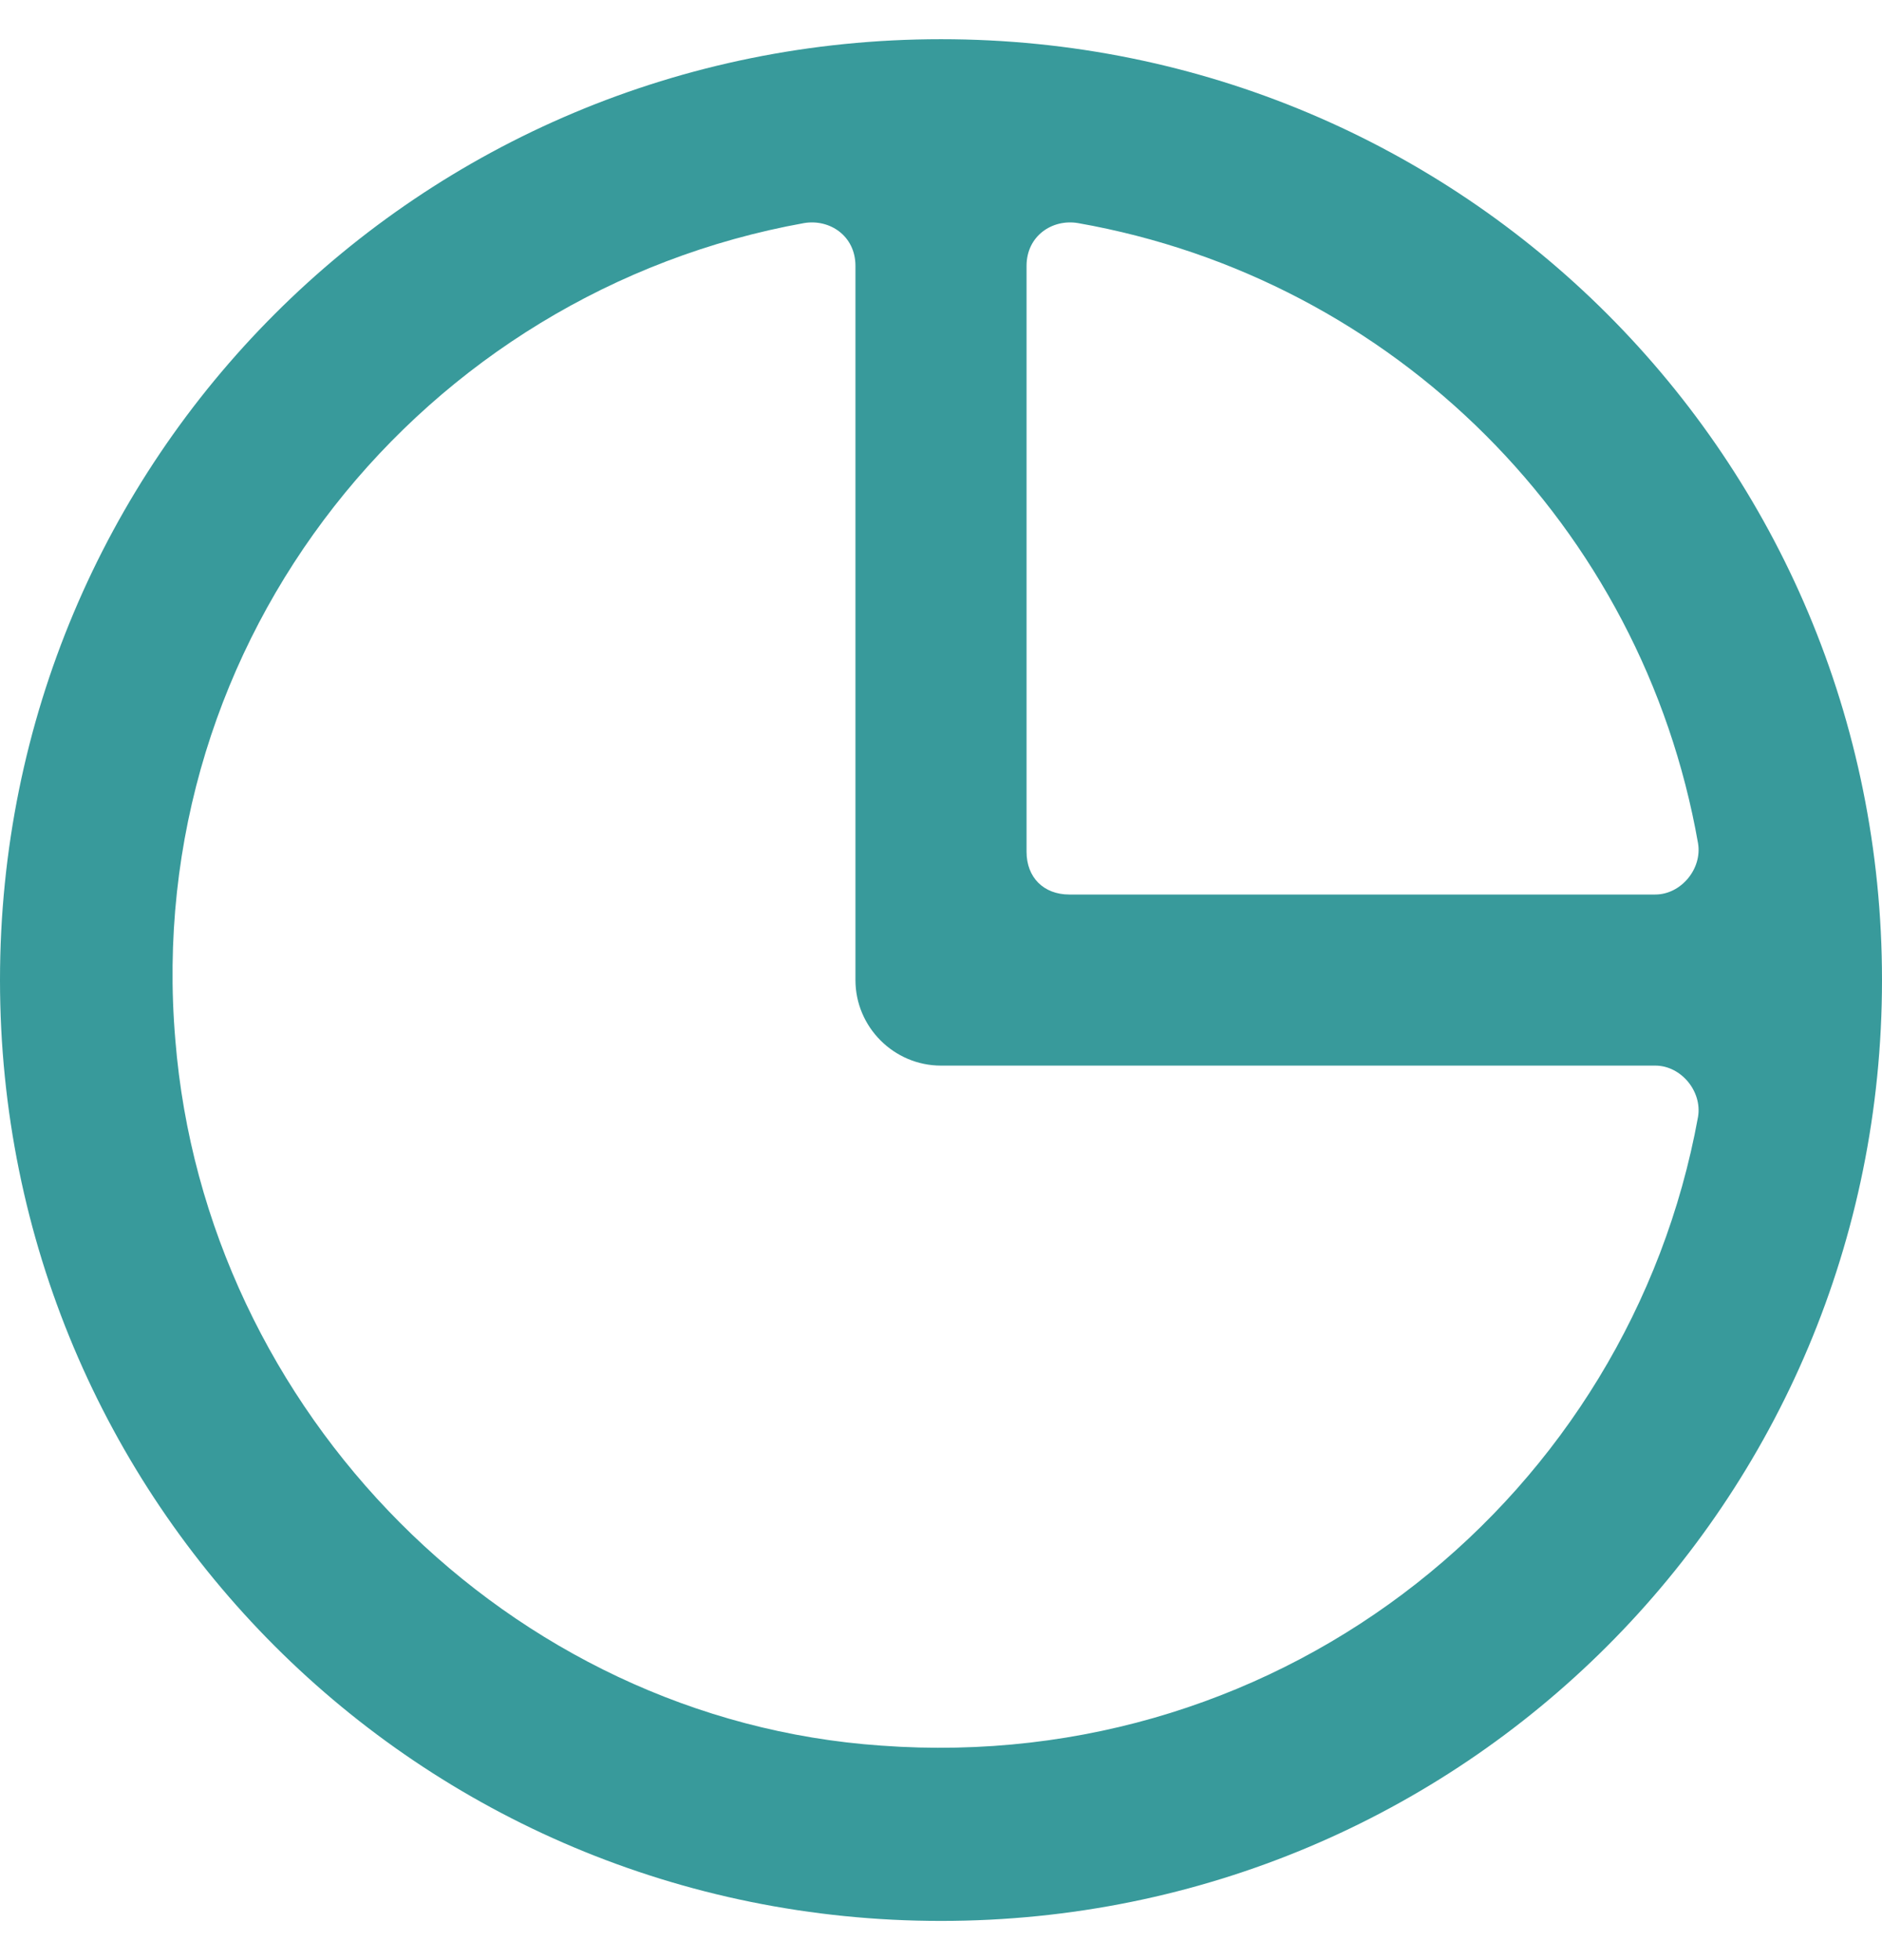 <svg width="24" height="25" viewBox="0 0 24 25" fill="none" xmlns="http://www.w3.org/2000/svg">
<path fill-rule="evenodd" clip-rule="evenodd" d="M12 24.5C5.345 24.5 0 19.154 0 12.5C0 5.845 5.345 0.5 12 0.5C18.654 0.5 24 5.845 24 12.5C24 19.154 18.654 24.5 12 24.5ZM10.255 2.845C5.4 3.718 1.8 8.136 2.236 13.264C2.618 18.009 6.491 21.936 11.236 22.264C16.418 22.645 20.782 19.046 21.654 14.245C21.709 13.918 21.436 13.591 21.109 13.591H12C11.4 13.591 10.909 13.1 10.909 12.5V3.391C10.909 3.009 10.582 2.791 10.255 2.845ZM13.091 3.391V10.864C13.091 11.191 13.309 11.409 13.636 11.409H21.109C21.436 11.409 21.709 11.082 21.654 10.755C20.945 6.718 17.782 3.555 13.745 2.845C13.418 2.791 13.091 3.009 13.091 3.391Z" fill="#389A9B"/>
</svg>
